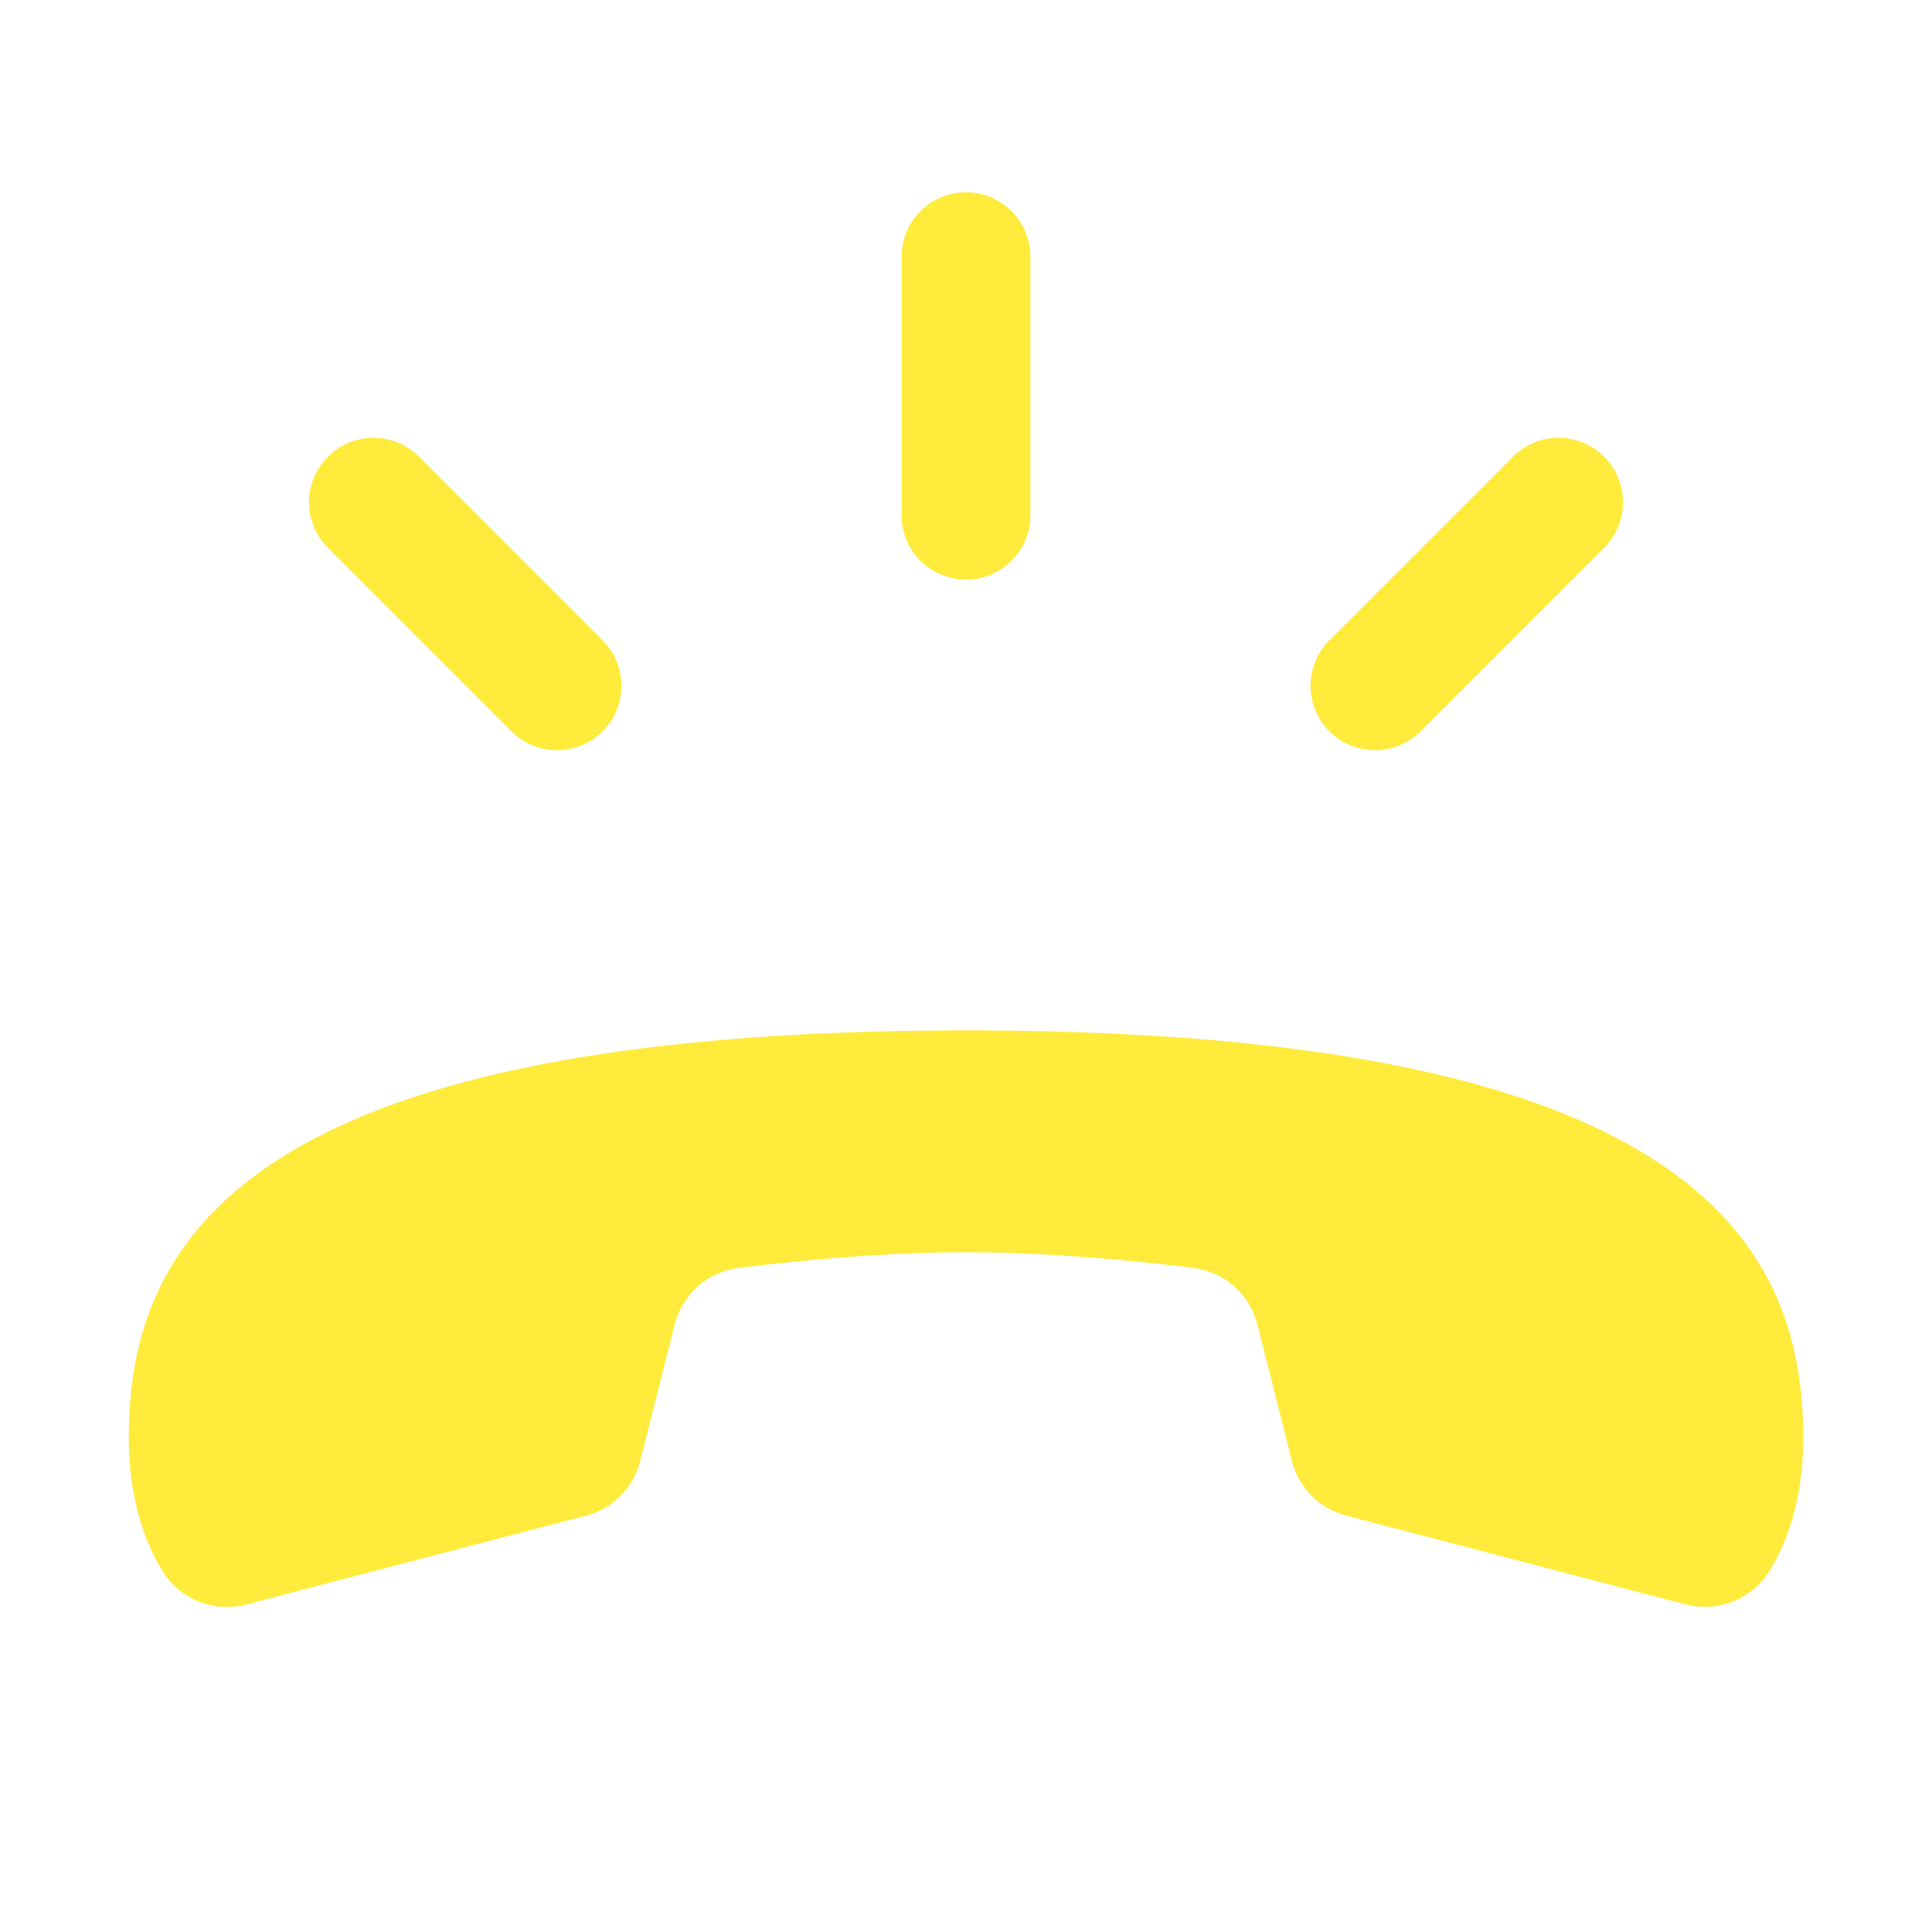 ﻿<?xml version="1.0" encoding="utf-8"?>
<svg xmlns="http://www.w3.org/2000/svg" viewBox="0 0 30 30" width="480" height="480">
  <path d="M14.984 2.986 A 1 1 0 0 0 14 4L14 8 A 1 1 0 1 0 16 8L16 4 A 1 1 0 0 0 14.984 2.986 z M 5.797 6.799 A 1 1 0 0 0 5.102 8.516L7.93 11.344 A 1 1 0 1 0 9.344 9.93L6.516 7.102 A 1 1 0 0 0 5.797 6.799 z M 24.172 6.799 A 1 1 0 0 0 23.484 7.102L20.656 9.93 A 1 1 0 1 0 22.07 11.344L24.898 8.516 A 1 1 0 0 0 24.172 6.799 z M 15.002 16C3.734 16 2 19.322 2 22.318C2 23.278 2.25 23.944 2.516 24.383C2.79 24.832 3.316 25.047 3.824 24.914C5.093 24.582 7.831 23.866 9.1 23.535C9.517 23.426 9.835 23.101 9.941 22.684L10.477 20.568C10.597 20.095 10.989 19.747 11.473 19.688C12.31 19.584 13.685 19.445 15.002 19.445C16.319 19.445 17.691 19.584 18.529 19.688C19.013 19.747 19.405 20.095 19.525 20.568L20.061 22.684C20.167 23.102 20.489 23.427 20.906 23.535L26.172 24.912C26.682 25.045 27.213 24.829 27.486 24.379C27.751 23.942 28 23.275 28 22.318C28 19.322 26.27 16 15.002 16 z" fill="#FFEB3B" />
</svg>